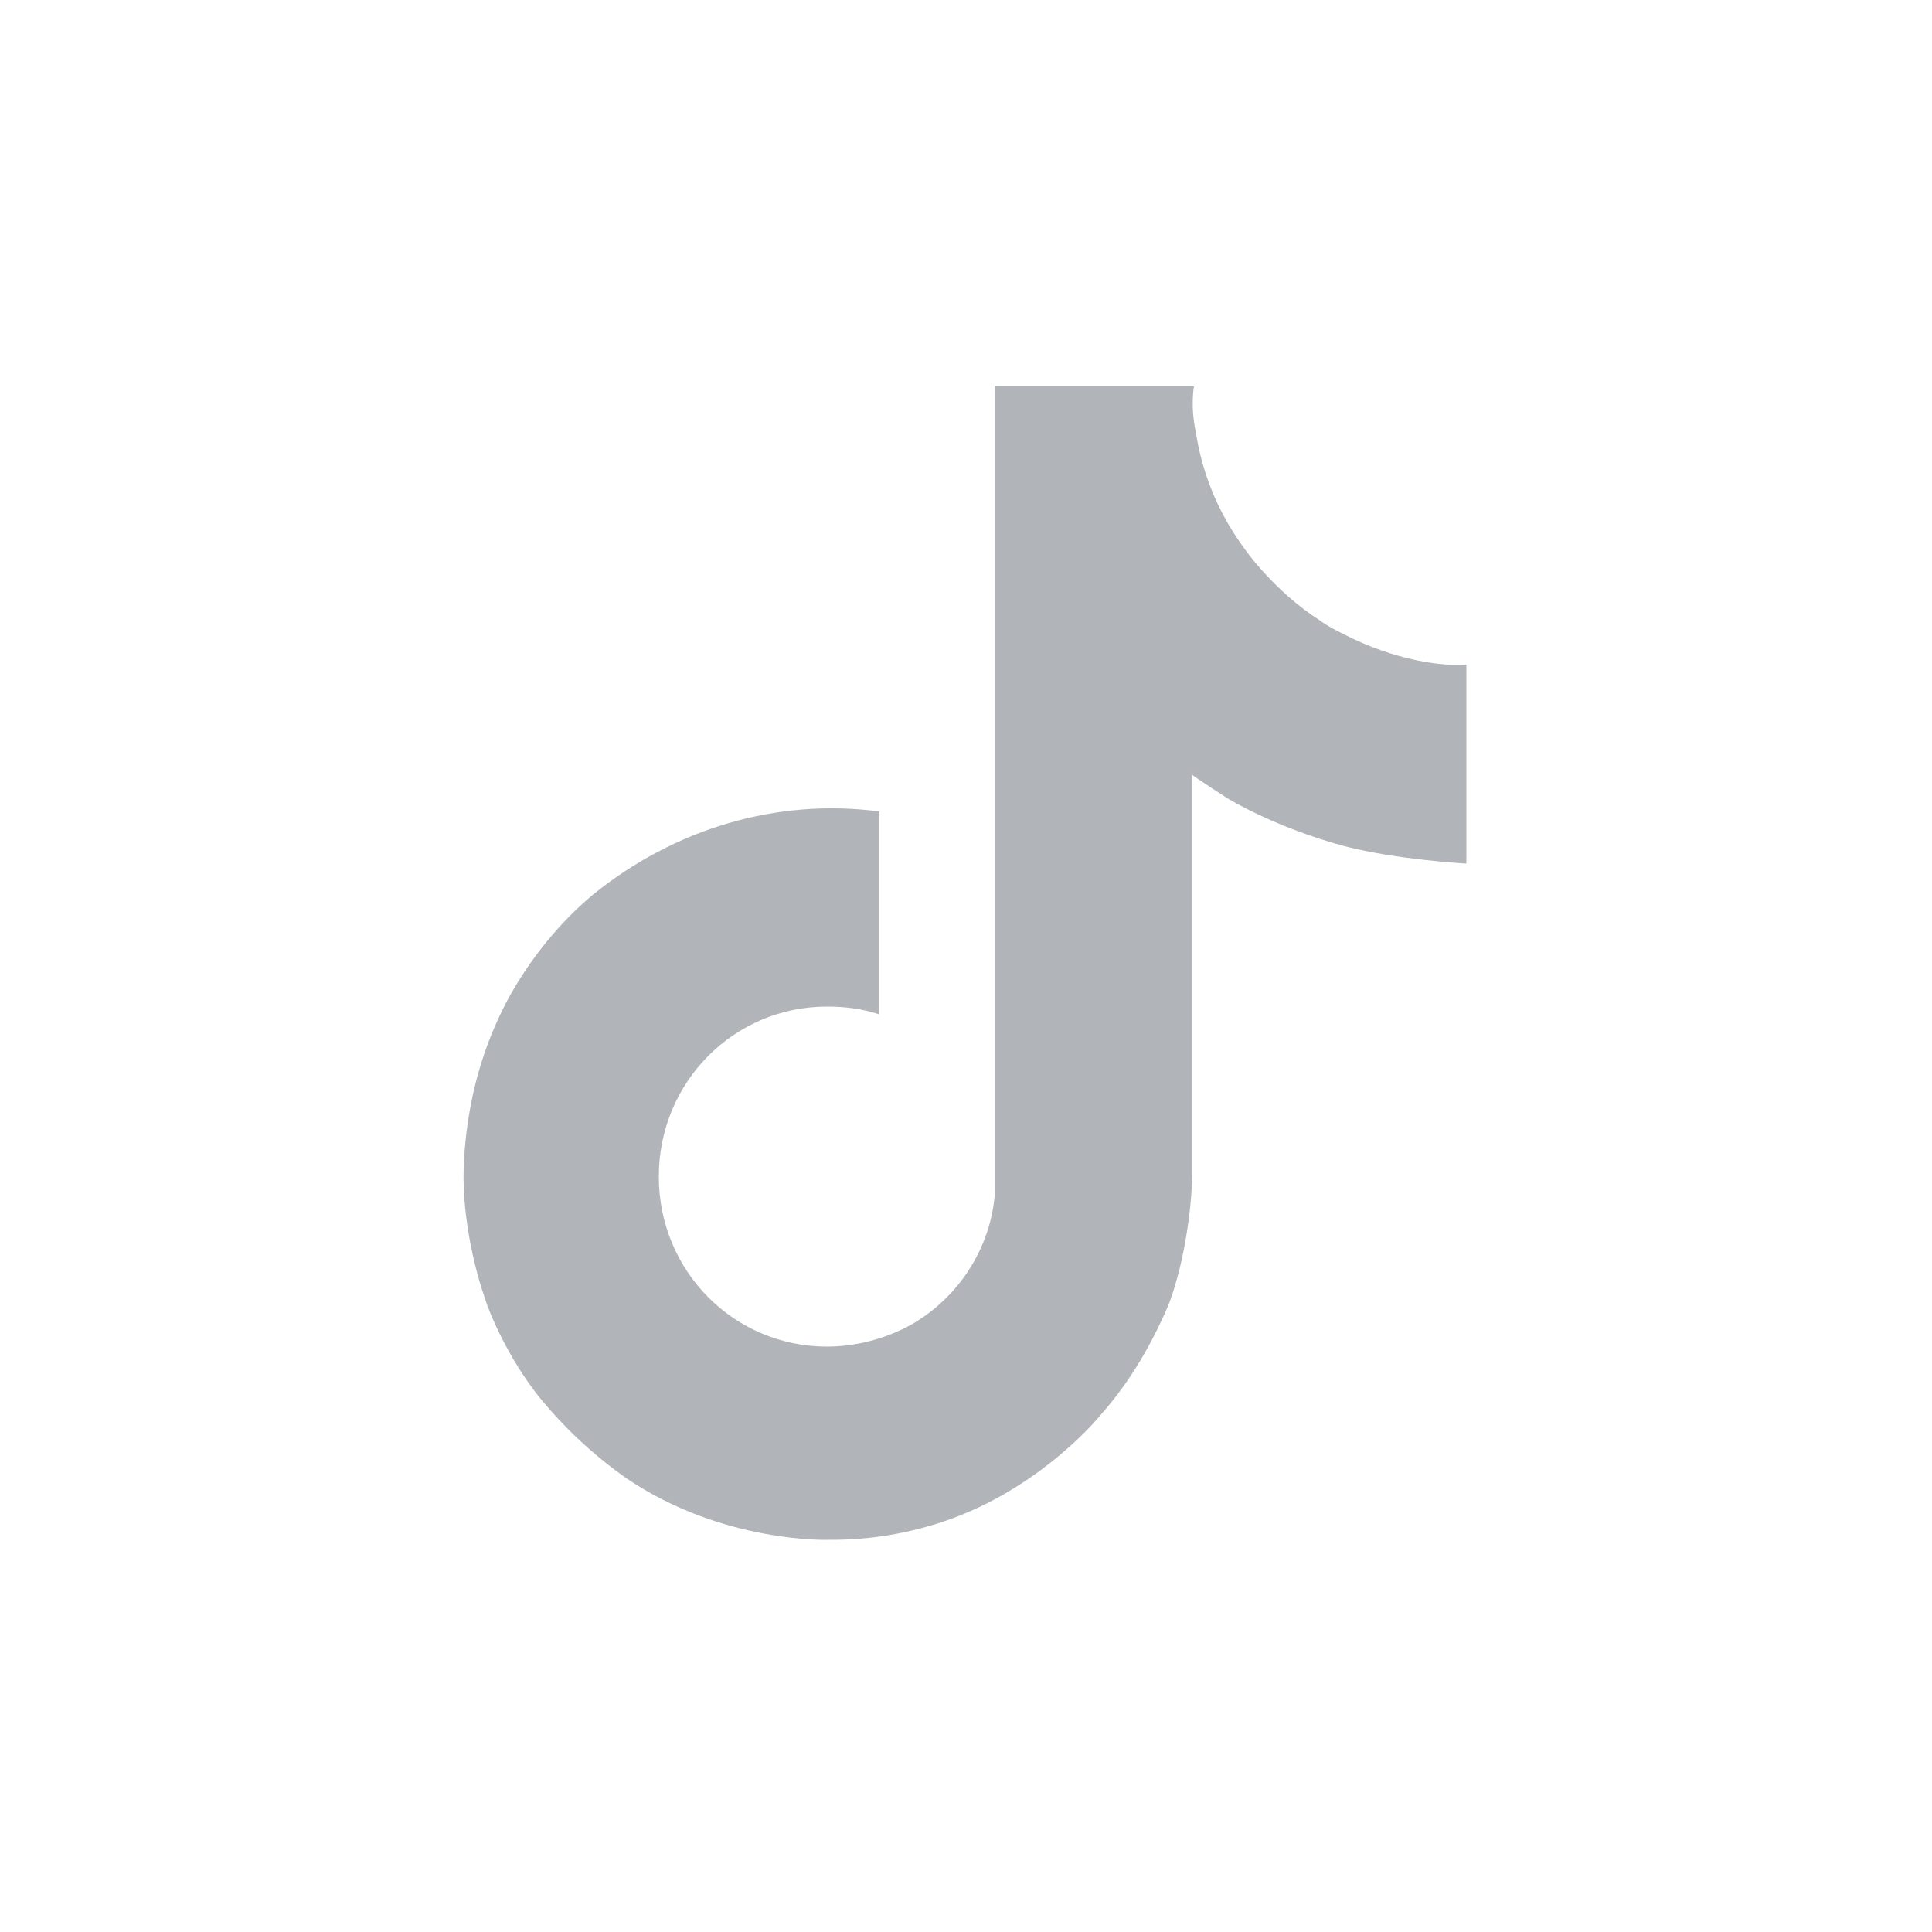 <?xml version="1.0" encoding="UTF-8"?>
<!-- Generator: Adobe Illustrator 28.3.0, SVG Export Plug-In . SVG Version: 6.00 Build 0)  -->
<svg xmlns="http://www.w3.org/2000/svg" xmlns:xlink="http://www.w3.org/1999/xlink" version="1.1" id="Capa_1" x="0px" y="0px" viewBox="0 0 100 100" style="enable-background:new 0 0 100 100;" xml:space="preserve">
<style type="text/css">
	.st0{fill:#B1B4B8;}
</style>
<path class="st0" d="M69.5,32.8c-0.4-0.2-0.8-0.4-1.2-0.7c-1.1-0.7-2.1-1.6-3-2.6c-2.3-2.6-3.1-5.2-3.4-7.1h0  C61.6,21,61.8,20,61.8,20H51.5v39.8c0,0.5,0,1.1,0,1.6c0,0.1,0,0.1,0,0.2c0,0,0,0.1,0,0.1c0,0,0,0,0,0c-0.2,2.9-1.9,5.5-4.4,6.9  c-1.3,0.7-2.8,1.1-4.3,1.1c-4.8,0-8.7-3.9-8.7-8.8s3.9-8.8,8.7-8.8c0.9,0,1.8,0.1,2.7,0.4l0-10.5c-5.3-0.7-10.6,0.9-14.8,4.3  c-1.8,1.5-3.3,3.4-4.4,5.4c-0.4,0.8-2.1,3.8-2.3,8.7c-0.1,2.8,0.7,5.7,1.1,6.8v0c0.2,0.7,1.2,3.1,2.8,5.1c1.3,1.6,2.8,3,4.5,4.2v0  l0,0c5,3.4,10.5,3.2,10.5,3.2c1,0,4.2,0,7.8-1.7c4-1.9,6.3-4.8,6.3-4.8c1.5-1.7,2.6-3.6,3.5-5.7c0.9-2.4,1.2-5.4,1.2-6.6V40.1  c0.1,0.1,1.8,1.2,1.8,1.2s2.4,1.5,6.1,2.5c2.7,0.7,6.3,0.9,6.3,0.9V34.4C74.7,34.5,72.2,34.2,69.5,32.8z"></path>
</svg>
